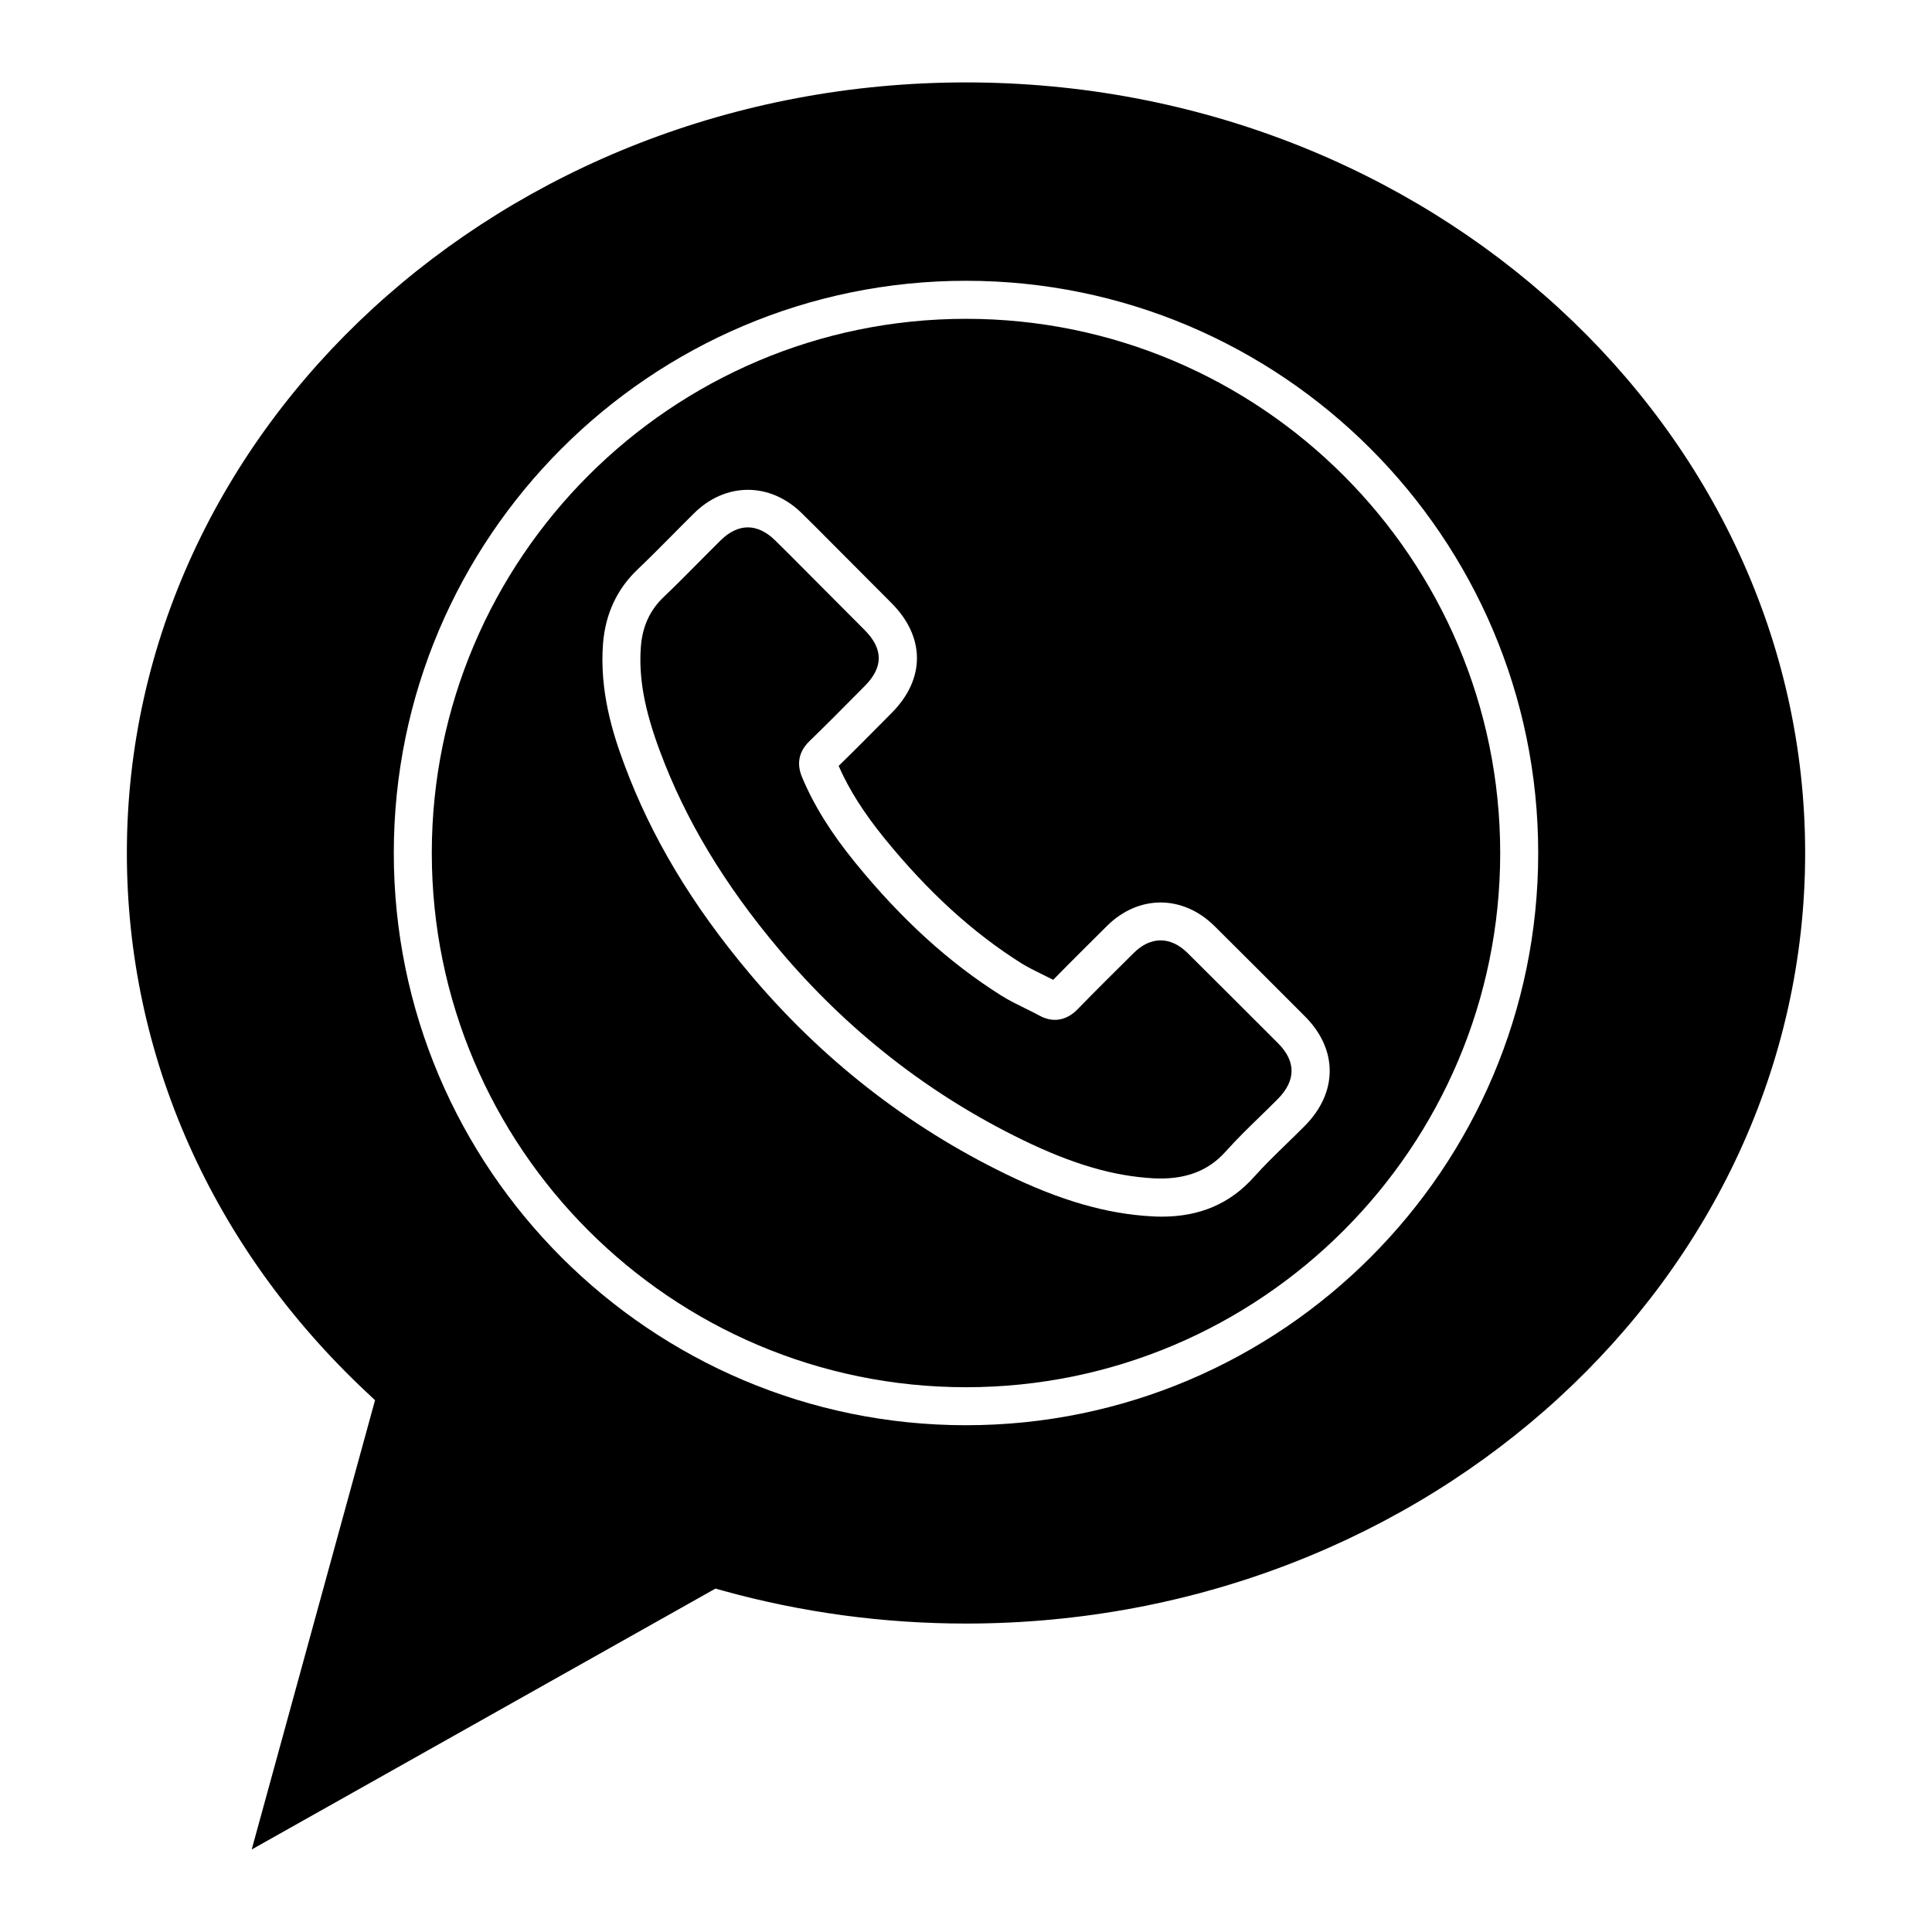 <?xml version="1.0" encoding="UTF-8"?>
<!-- Uploaded to: ICON Repo, www.svgrepo.com, Generator: ICON Repo Mixer Tools -->
<svg fill="#000000" width="800px" height="800px" version="1.1" viewBox="144 144 512 512" xmlns="http://www.w3.org/2000/svg">
 <g>
  <path d="m458.73 396.56c-4.523-4.465-9.793-4.473-14.293 0-4.992 4.949-9.977 9.883-14.871 14.906-2.961 3.062-6.641 3.641-10.211 1.621-1.152-0.629-2.41-1.246-3.656-1.859-2.082-1.02-4.227-2.07-6.316-3.371-13.828-8.699-26.465-20.191-38.664-35.156-6.504-7.984-11-15.203-14.156-22.715-1.5-3.562-0.883-6.75 1.844-9.465 4.336-4.195 8.531-8.43 12.73-12.672l2.047-2.066c4.938-4.973 4.926-9.812-0.039-14.809l-15.512-15.574c-2.746-2.766-5.492-5.531-8.277-8.258-2.266-2.211-4.75-3.387-7.176-3.387-2.422 0-4.902 1.18-7.16 3.406-1.988 1.961-3.945 3.93-5.891 5.898-3.027 3.059-6.055 6.117-9.184 9.094-3.684 3.488-5.68 7.801-6.102 13.184-0.629 8.211 0.941 16.793 5.074 27.809 6.711 18.066 17.004 35.195 31.473 52.383 18.066 21.488 39.801 38.496 64.613 50.559 13.27 6.449 23.996 9.586 34.77 10.184 8.062 0.383 14.273-1.758 19.051-7.113 2.938-3.285 6.106-6.363 9.164-9.34 1.57-1.527 3.141-3.047 4.676-4.606 4.785-4.84 4.82-9.922 0.098-14.676-7.988-8.012-16.012-15.996-24.031-23.977z"/>
  <path d="m400 228.49c-78.059 0-141.57 63.512-141.57 141.57 0 78.055 63.504 141.57 141.57 141.57 78.055 0 141.57-63.504 141.57-141.57-0.004-78.066-63.512-141.57-141.57-141.57zm89.832 213.83c-1.586 1.598-3.203 3.168-4.82 4.742-3.066 2.988-5.977 5.805-8.676 8.828-6.324 7.082-14.332 10.535-24.488 10.535h-0.004c-0.863 0-1.738-0.031-2.625-0.082-12.012-0.66-24.285-4.211-38.621-11.18-26.086-12.68-48.934-30.551-67.914-53.133-15.227-18.082-26.086-36.188-33.195-55.344-3.144-8.367-6.637-19.602-5.684-32.113 0.621-7.883 3.719-14.516 9.215-19.719 3.047-2.902 6-5.879 8.957-8.867 1.984-2 3.965-4.004 5.984-5.992 8.332-8.223 20.047-8.254 28.449-0.055 2.828 2.766 5.602 5.562 8.383 8.363l15.523 15.578c8.898 8.949 8.914 20.066 0.035 29l-2.039 2.062c-4 4.039-7.996 8.07-12.066 12.027 2.805 6.379 6.715 12.523 12.293 19.375 11.488 14.098 23.328 24.883 36.195 32.969 1.715 1.062 3.562 1.965 5.41 2.871 0.988 0.488 1.98 0.973 2.957 1.48 4.793-4.891 9.523-9.578 14.246-14.27 8.344-8.293 20.066-8.309 28.48-0.004 8.055 8.012 16.086 16.012 24.078 24.043 8.664 8.73 8.637 20.059-0.074 28.883z"/>
  <path d="m400 165.84c-122.62 0-222.38 91.613-222.38 204.21 0 53.773 22.57 104.54 63.555 142.94l2.215 2.074-32.688 119.07 122.9-69.141 2 0.555c20.852 5.777 42.516 8.711 64.402 8.711 122.62 0 222.38-91.613 222.38-204.21-0.004-112.6-99.762-204.21-222.38-204.21zm0 355.86c-83.617 0-151.64-68.023-151.64-151.64 0-83.621 68.023-151.65 151.64-151.65s151.64 68.031 151.64 151.65c0 83.617-68.023 151.64-151.64 151.64z"/>
 </g>
</svg>